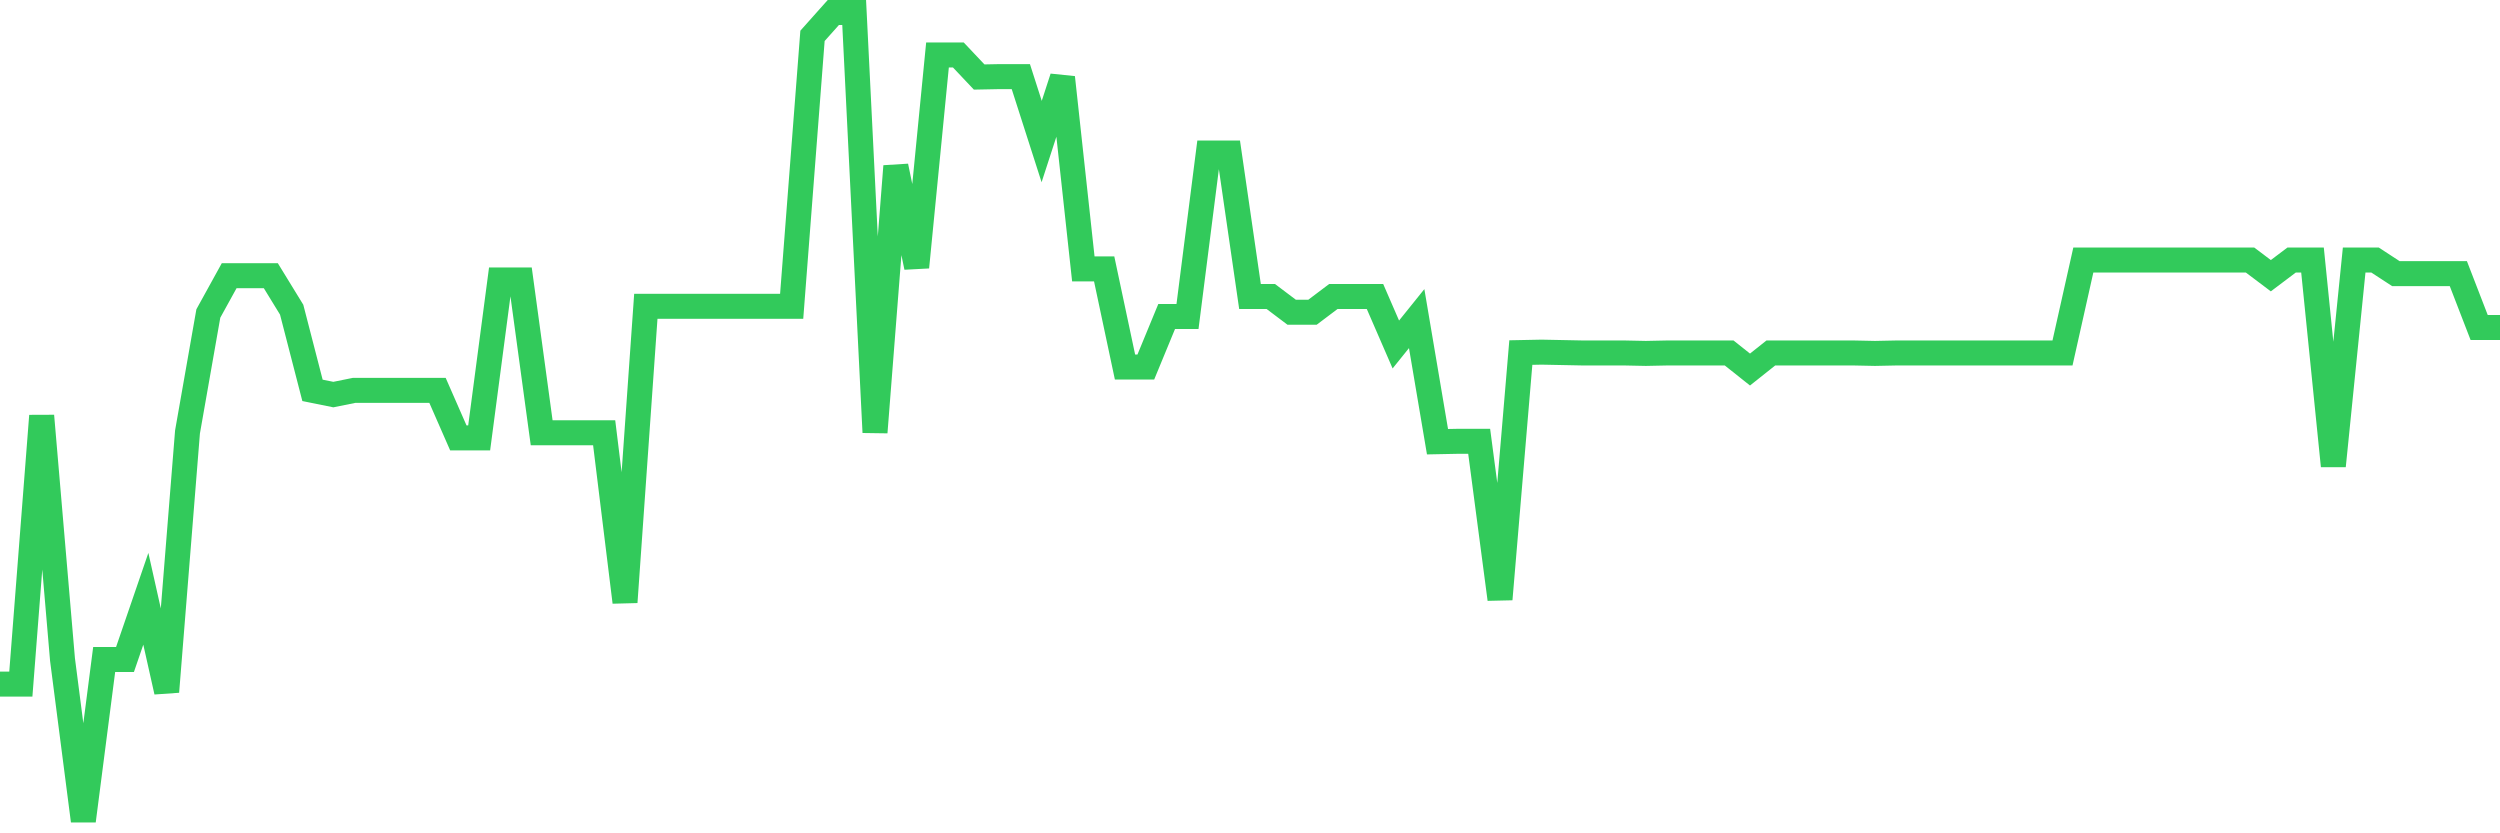 <svg
  xmlns="http://www.w3.org/2000/svg"
  xmlns:xlink="http://www.w3.org/1999/xlink"
  width="120"
  height="40"
  viewBox="0 0 120 40"
  preserveAspectRatio="none"
>
  <polyline
    points="0,32.838 1,32.838 2,19.959 3,31.656 4,39.4 5,31.656 6,31.656 7,28.742 8,33.205 9,20.734 10,15.048 11,13.234 12,13.234 13,13.234 14,14.865 15,18.737 16,18.94 17,18.737 18,18.737 19,18.737 20,18.737 21,18.737 22,21.019 23,21.019 24,13.438 25,13.438 26,20.774 27,20.774 28,20.774 29,20.774 30,28.905 31,14.702 32,14.702 33,14.702 34,14.702 35,14.702 36,14.702 37,14.702 38,14.702 39,1.721 40,0.6 41,0.6 42,20.754 43,7.977 44,12.827 45,2.638 46,2.638 47,3.697 48,3.677 49,3.677 50,6.795 51,3.718 52,12.908 53,12.908 54,17.616 55,17.616 56,15.191 57,15.191 58,7.345 59,7.345 60,14.233 61,14.233 62,14.987 63,14.987 64,14.233 65,14.233 66,14.233 67,16.536 68,15.293 69,21.202 70,21.182 71,21.182 72,28.763 73,16.923 74,16.903 75,16.923 76,16.943 77,16.943 78,16.943 79,16.964 80,16.943 81,16.943 82,16.943 83,16.943 84,17.738 85,16.943 86,16.943 87,16.943 88,16.943 89,16.943 90,16.964 91,16.943 92,16.943 93,16.943 94,16.943 95,16.943 96,16.943 97,16.943 98,16.943 99,16.943 100,12.48 101,12.48 102,12.48 103,12.48 104,12.48 105,12.48 106,12.48 107,12.48 108,12.48 109,13.234 110,12.48 111,12.48 112,22.364 113,12.48 114,12.48 115,13.133 116,13.133 117,13.133 118,13.133 119,15.721 120,15.721"
    fill="none"
    stroke="#32ca5b"
    stroke-width="1.2"
  >
  </polyline>
</svg>